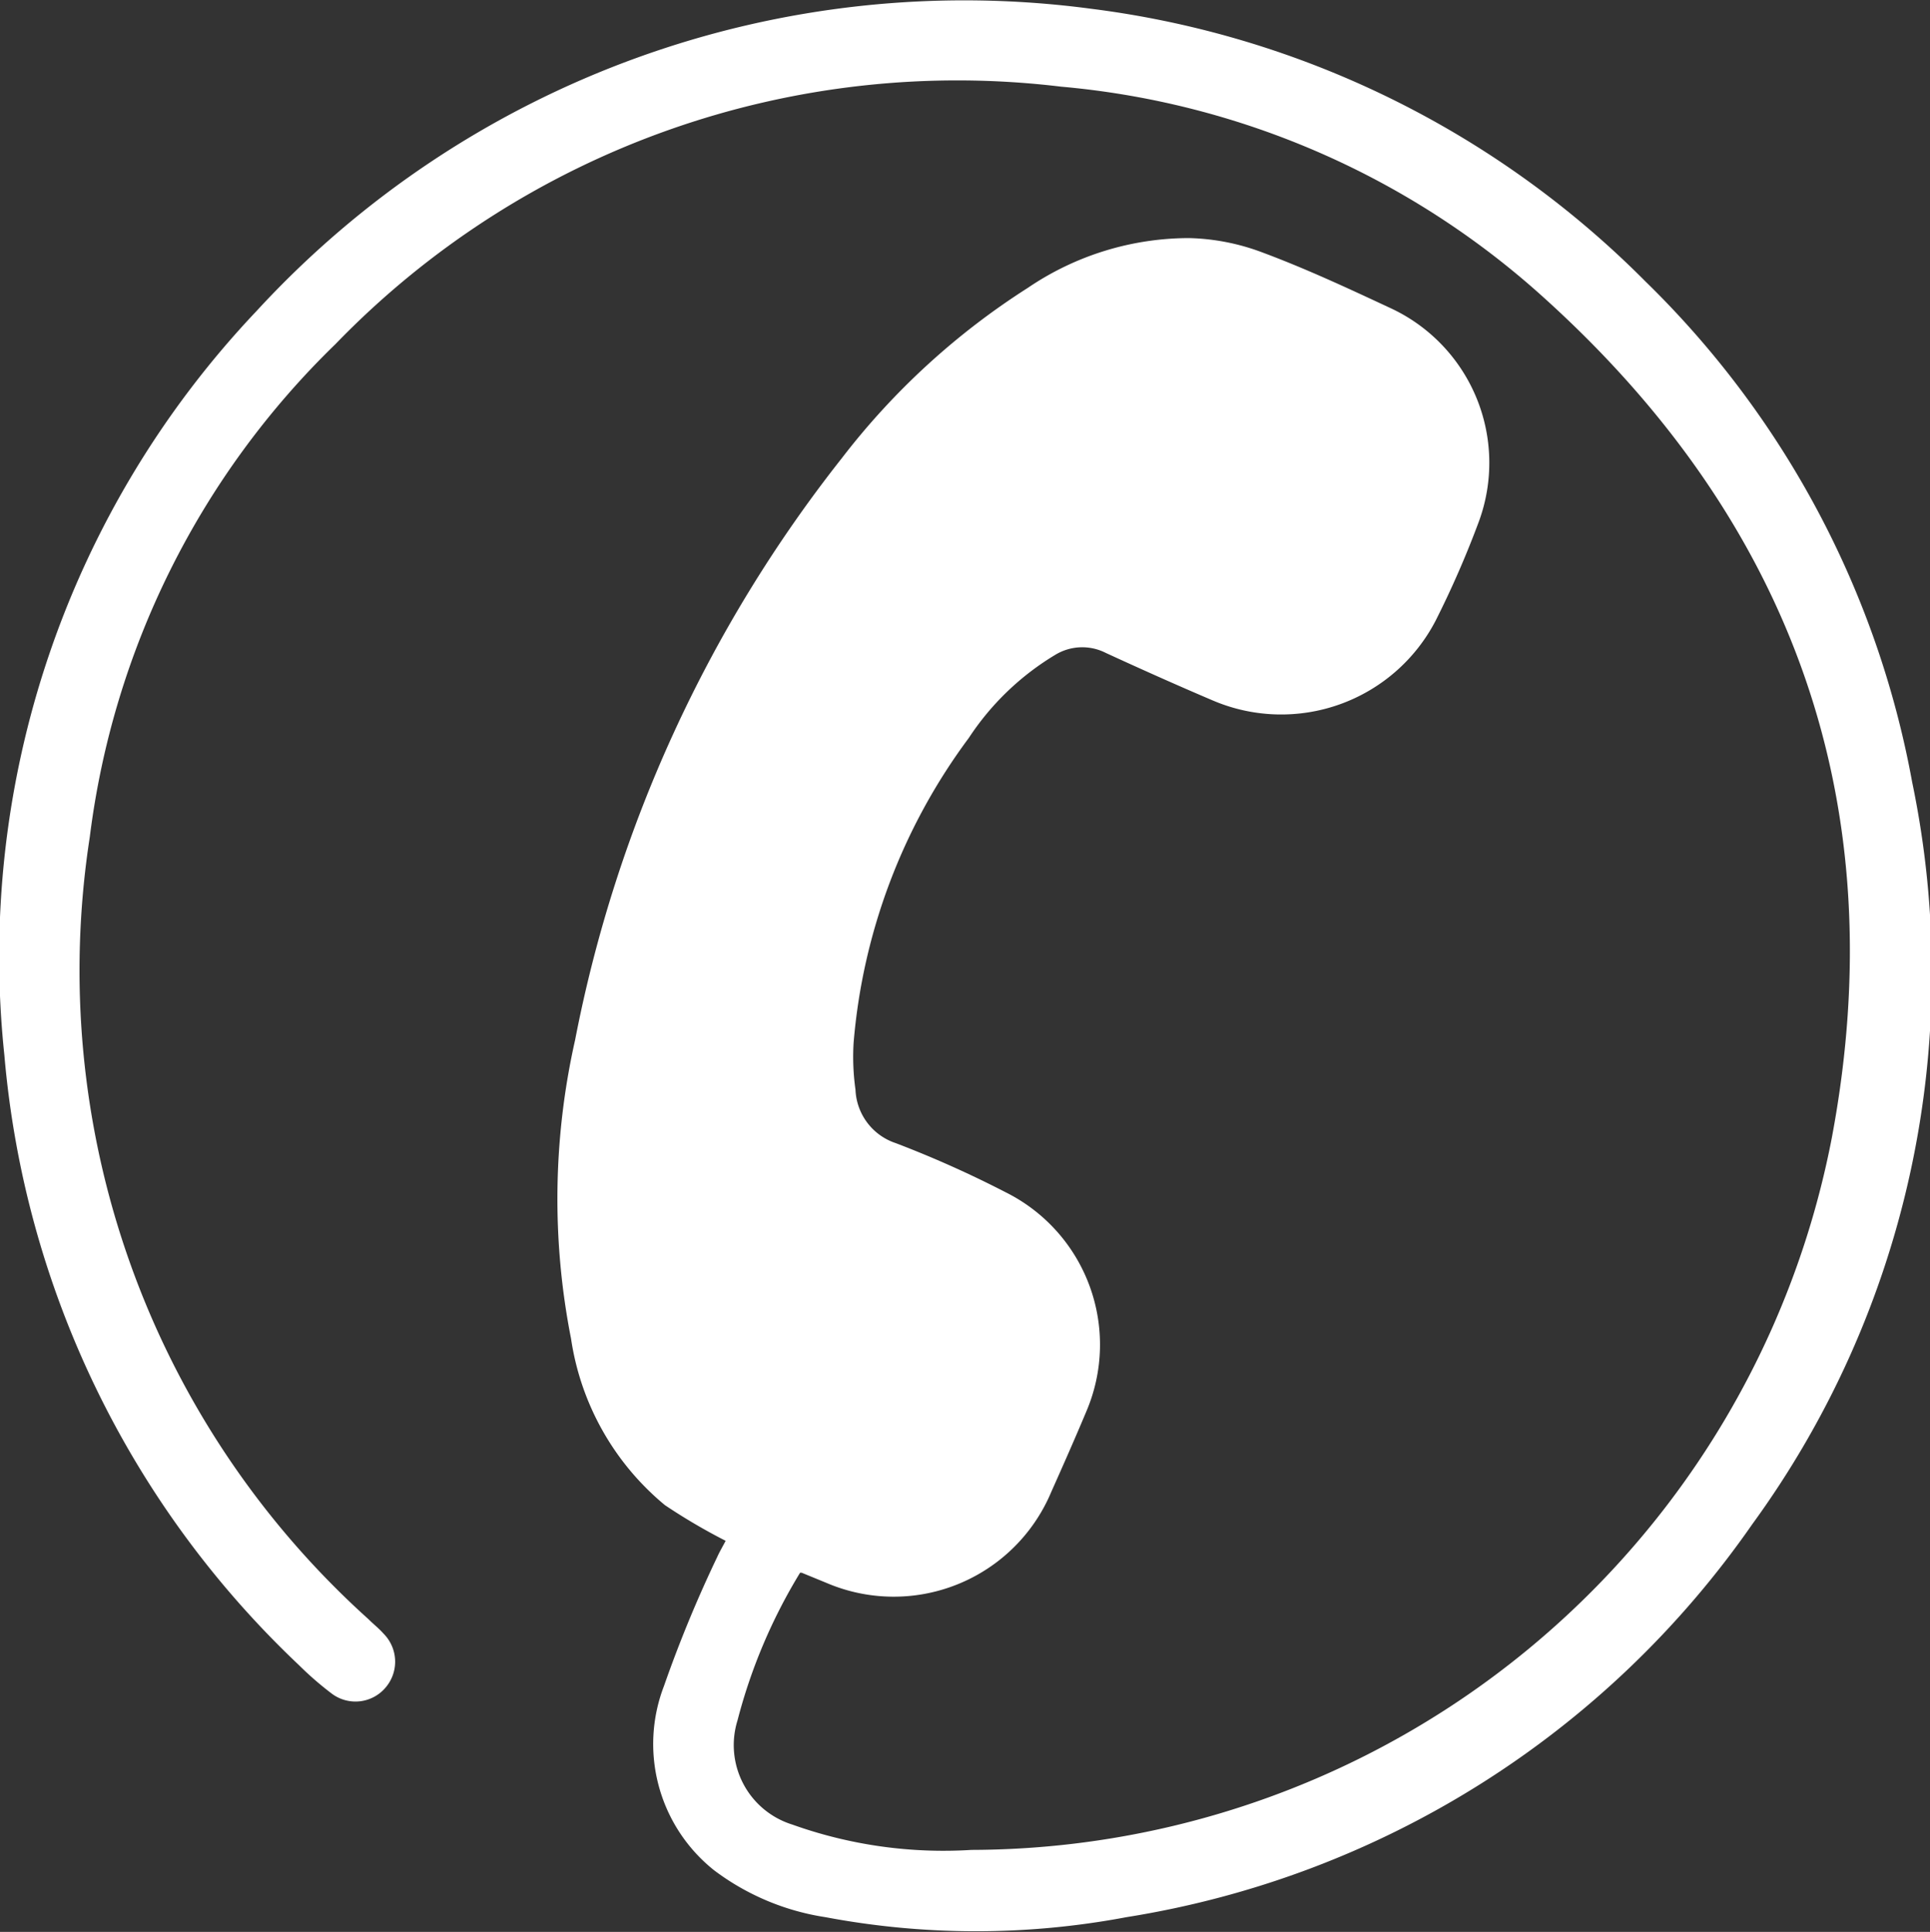 <?xml version="1.0" encoding="UTF-8"?><svg xmlns="http://www.w3.org/2000/svg" viewBox="0 0 61.68 61.75"><rect x="0" y="0" width="61.68" height="61.75" fill="#333333" stroke="none"/><defs><style>.cls-1{fill:#fff;}</style></defs><title>ordering</title><g id="Layer_2" data-name="Layer 2"><g id="Layer_1-2" data-name="Layer 1"><path class="cls-1" d="M25.57,50.27a17.43,17.43,0,0,0-2,4.72,2.66,2.66,0,0,0,1.75,3.33,14.34,14.34,0,0,0,5.73.81A28.07,28.07,0,0,0,58.54,36.38c2-10.61-1.2-19.67-9.25-26.91a26.45,26.45,0,0,0-15.38-6.7A27.64,27.64,0,0,0,10.72,11,26.52,26.52,0,0,0,2.87,26.75a27.9,27.9,0,0,0,8.9,25c.16.16.34.3.49.47a1.27,1.27,0,0,1,.08,1.7,1.26,1.26,0,0,1-1.73.22,10.44,10.44,0,0,1-1.06-.92A30.4,30.4,0,0,1,.14,33.73,30,30,0,0,1,8.2,9.94,30.72,30.72,0,0,1,34.87.28,30.3,30.3,0,0,1,52.59,9a29.83,29.83,0,0,1,8.52,16A29.93,29.93,0,0,1,56,48.72,30.11,30.11,0,0,1,36,61.28a25.93,25.93,0,0,1-9.62,0,7.88,7.88,0,0,1-3.56-1.5,5.16,5.16,0,0,1-1.6-5.89,40.61,40.61,0,0,1,1.7-4.12c.08-.18.19-.36.27-.52a19,19,0,0,1-1.94-1.14,8.52,8.52,0,0,1-3-5.32,23.11,23.11,0,0,1,.13-9.55,43.28,43.28,0,0,1,8.52-18.59,23.24,23.24,0,0,1,5.95-5.45A9.18,9.18,0,0,1,38,7.61a7.08,7.08,0,0,1,2.32.45c1.4.52,2.75,1.15,4.1,1.78a5.45,5.45,0,0,1,2.85,6.81,31.08,31.08,0,0,1-1.39,3.19,5.56,5.56,0,0,1-7.12,2.55c-1.15-.49-2.29-1-3.42-1.52a1.66,1.66,0,0,0-1.63.07,8.6,8.6,0,0,0-2.75,2.65,18.93,18.93,0,0,0-3.68,9.74,7.51,7.51,0,0,0,.06,1.5,1.88,1.88,0,0,0,1.29,1.71,34.45,34.45,0,0,1,3.51,1.57,5.44,5.44,0,0,1,2.58,7c-.36.86-.74,1.72-1.12,2.57a5.46,5.46,0,0,1-7.2,2.91l-.78-.32"/></g></g></svg>
